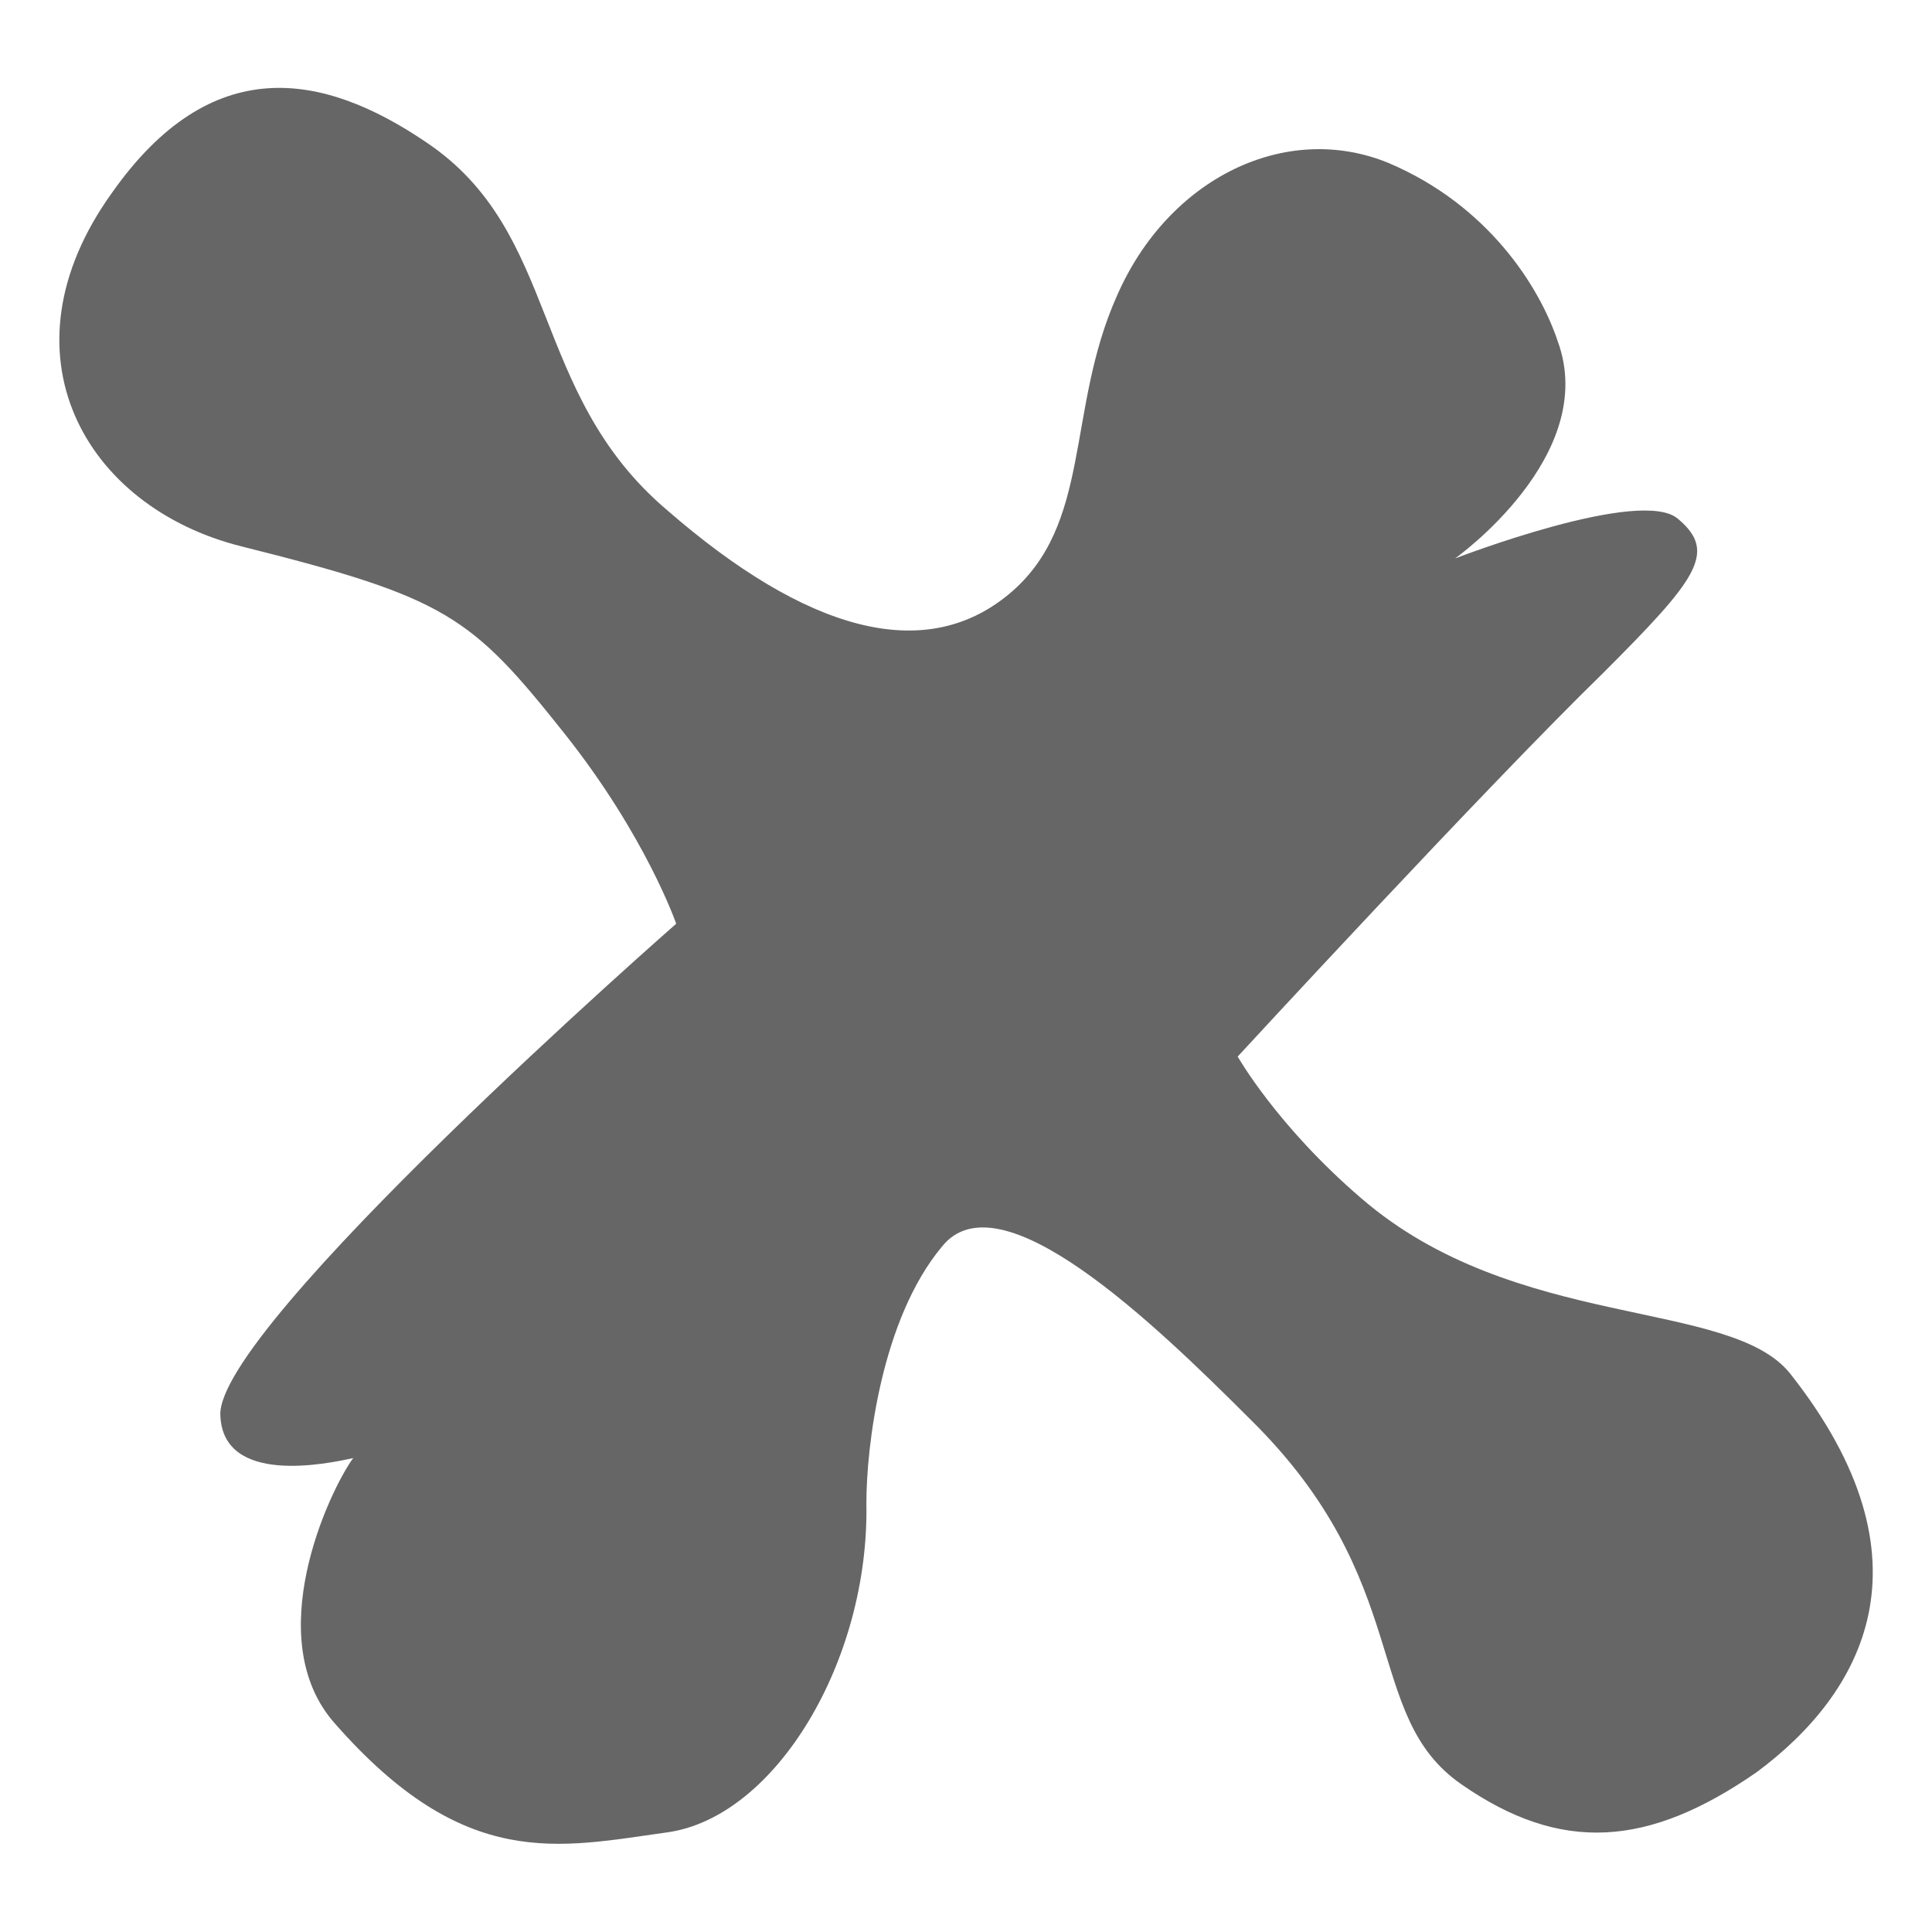 <svg xmlns="http://www.w3.org/2000/svg" viewBox="0 0 64 64" width="64" height="64">
  <path fill="#666" d="M59.3 45.5c-2-2.5-9.1-1.4-14.2-5.8C42.3 37.3 41 35 41 35s8.2-8.9 12.1-12.7c3.1-3.1 3.8-4 2.5-5.1-1.2-1.1-7.4 1.3-7.4 1.3s4.8-3.4 3.4-7.2C51 9.5 49.3 6.8 46 5.4c-3.4-1.4-7.3.5-9 4.4-1.7 3.8-.8 7.6-3.6 9.9-2.8 2.3-6.7 1.2-11.3-2.8-4.6-3.9-3.5-9.2-8-12.2-3.4-2.3-7.1-3-10.4 1.7-3.8 5.3-.9 10.4 4.3 11.7 6.8 1.7 7.6 2.3 10.7 6.2 2.7 3.4 3.7 6.3 3.7 6.3S7.1 44 7.3 46.9c.1 2.3 3.5 1.6 4.4 1.4-.8 1.1-3.1 6-.6 8.8 4.3 4.9 7.4 4.1 11 3.6 3.6-.5 6.7-5.7 6.6-10.9 0-1.9.5-6.1 2.5-8.5 1.9-2.4 7 2.5 10.2 5.7 5.5 5.4 3.7 9.8 7 12.1 3.3 2.3 6.2 2.1 9.8-.4 3.5-2.6 6-7 1.1-13.2z"/>
</svg>